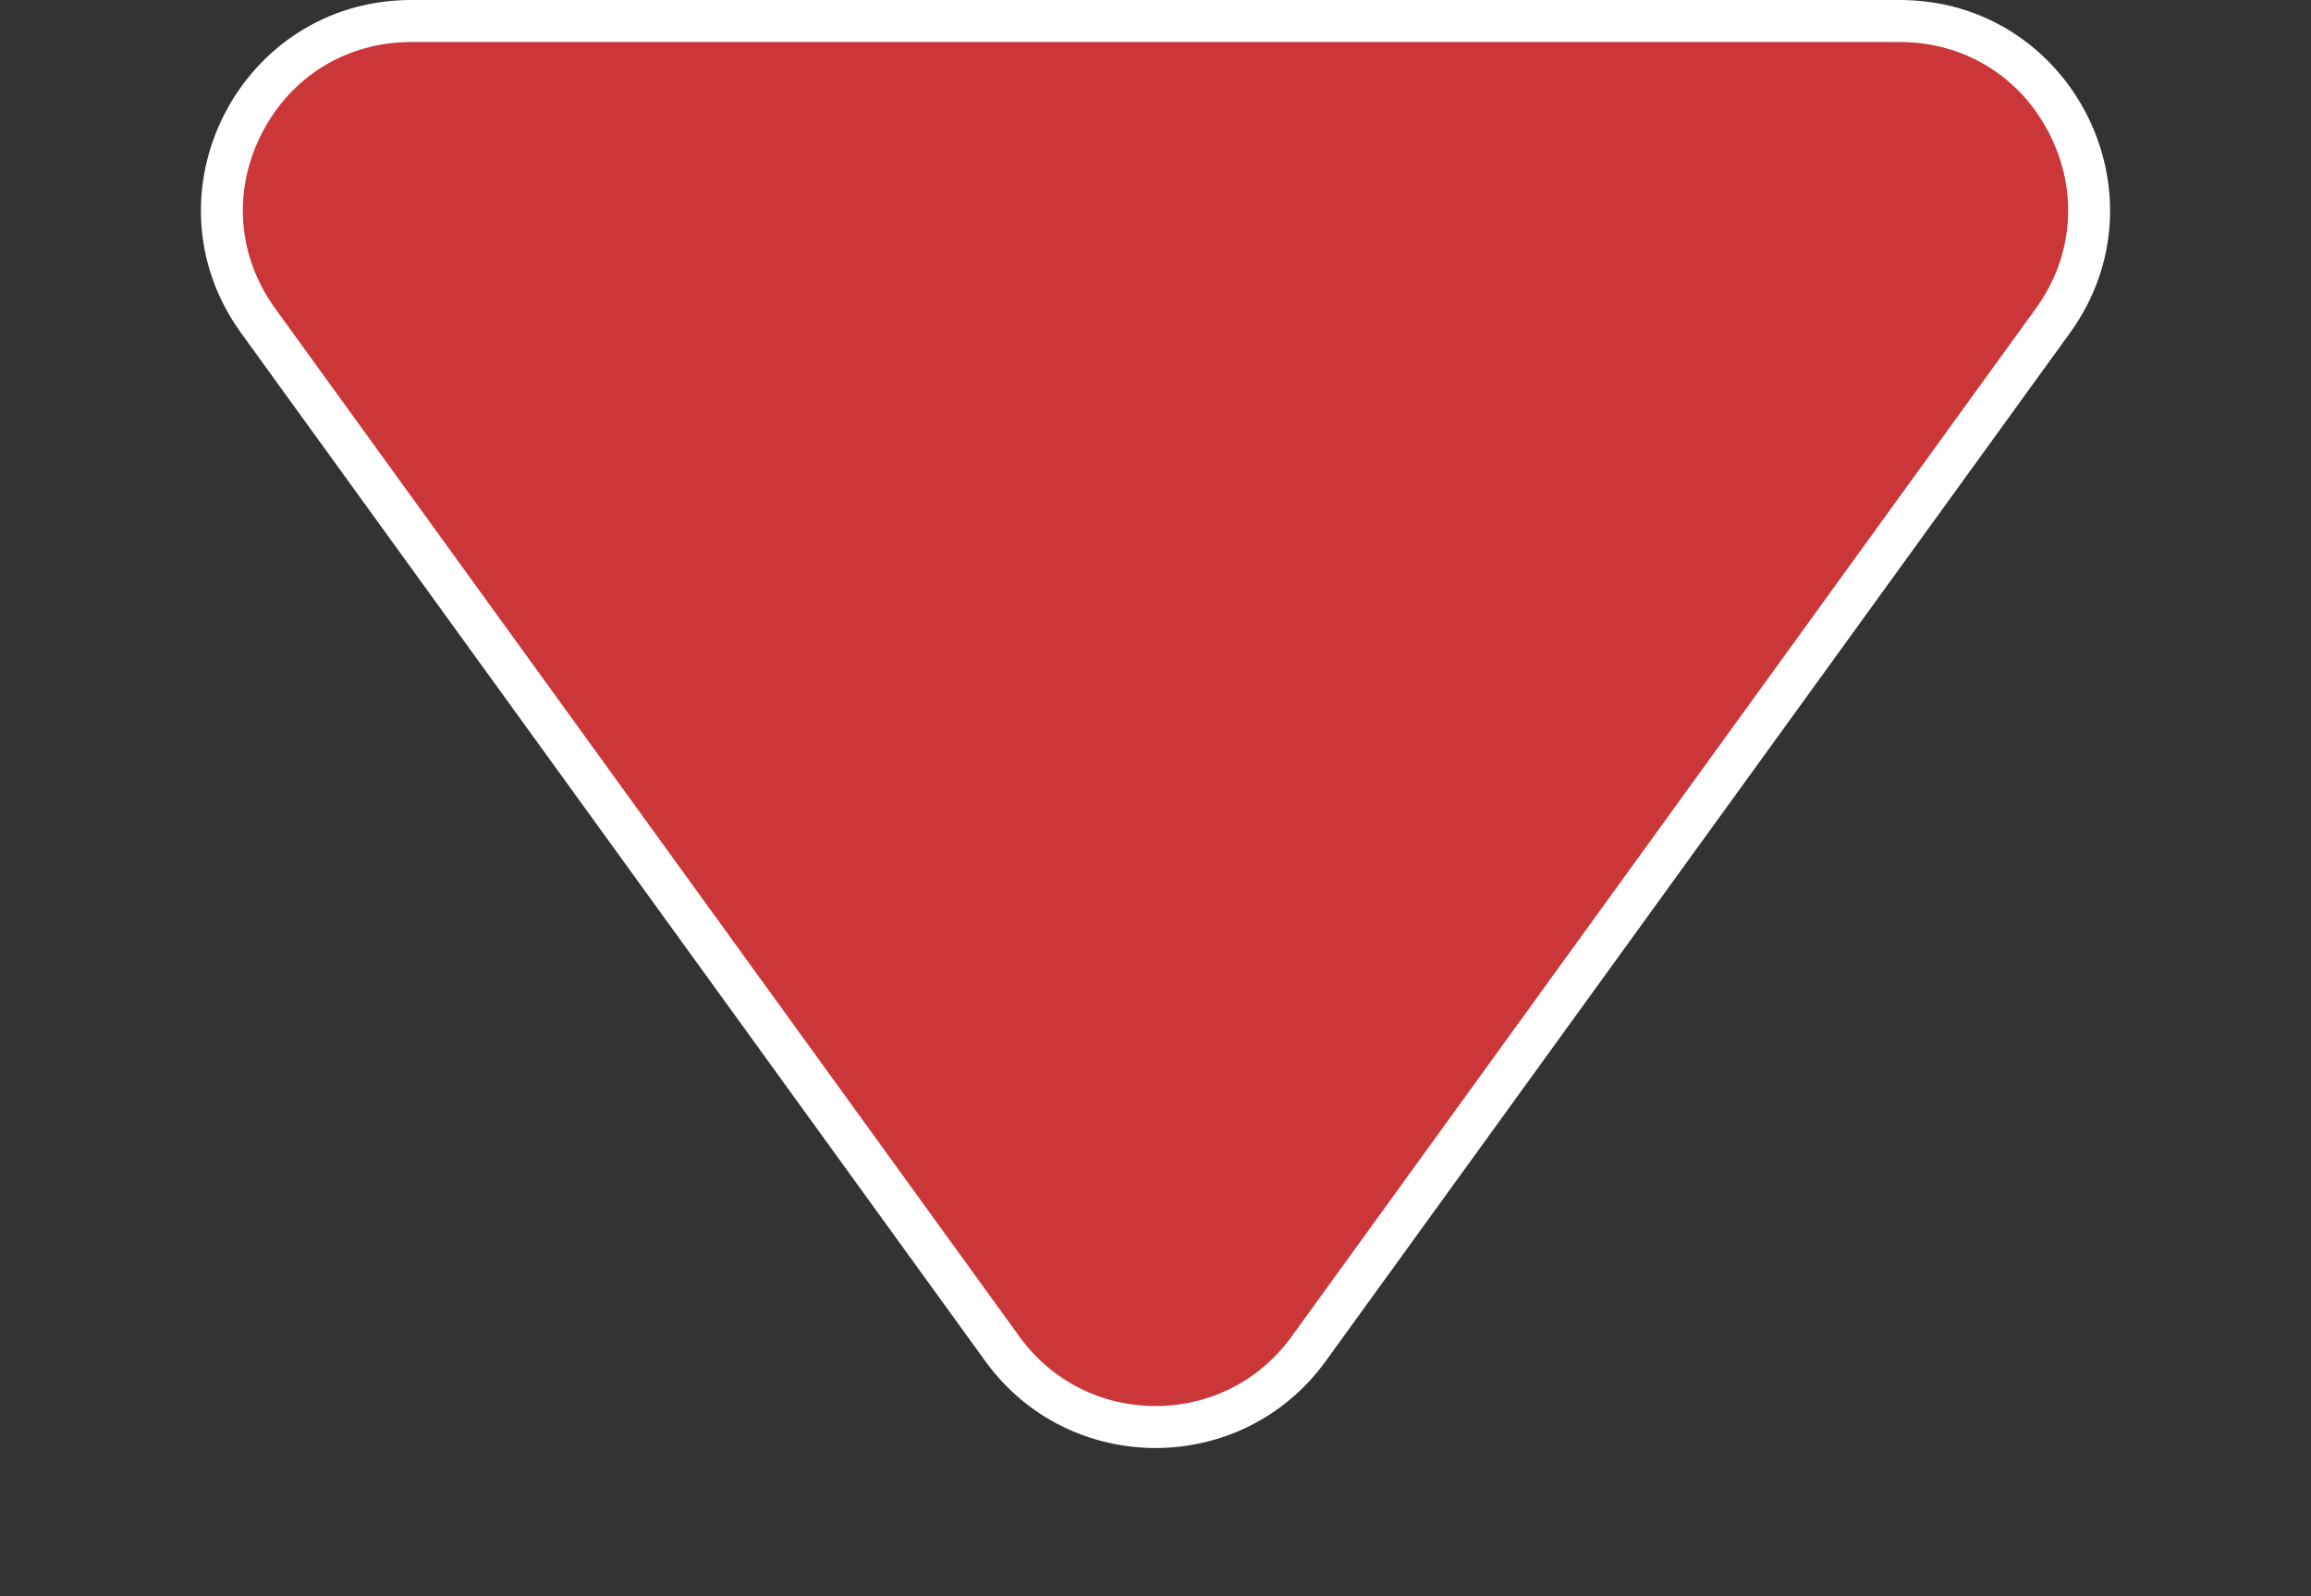<svg xmlns="http://www.w3.org/2000/svg" width="55" height="38" viewBox="0 0 55 38">
  <rect x="0" y="0" width="55" height="38" fill="#333333" stroke="none"/>
  <g id="Polígono_4" data-name="Polígono 4" transform="translate(55 38) rotate(180)" fill="#cb3639">
    <path d="M 45.21 37.5 L 9.79 37.5 C 8.065 37.5 6.567 36.583 5.783 35.047 C 4.998 33.511 5.134 31.759 6.145 30.362 L 23.854 5.89 C 24.711 4.707 26.039 4.029 27.5 4.029 C 28.961 4.029 30.289 4.707 31.146 5.89 L 48.855 30.362 C 49.866 31.759 50.002 33.511 49.217 35.047 C 48.433 36.583 46.935 37.5 45.21 37.5 Z" stroke="none"/>
    <path d="M 27.5 4.529 C 26.202 4.529 25.021 5.132 24.26 6.183 L 6.55 30.655 C 5.651 31.897 5.531 33.454 6.228 34.819 C 6.925 36.185 8.257 37 9.79 37 L 45.21 37 C 46.743 37 48.075 36.185 48.772 34.819 C 49.469 33.454 49.349 31.897 48.45 30.655 L 30.74 6.183 C 29.979 5.132 28.798 4.529 27.5 4.529 M 27.5 3.529 C 29.026 3.529 30.553 4.218 31.551 5.597 L 49.26 30.069 C 51.653 33.375 49.291 38 45.21 38 L 9.79 38 C 5.709 38 3.347 33.375 5.74 30.069 L 23.449 5.597 C 24.447 4.218 25.974 3.529 27.5 3.529 Z" stroke="none" fill="#fff"/>
  </g>
</svg>
